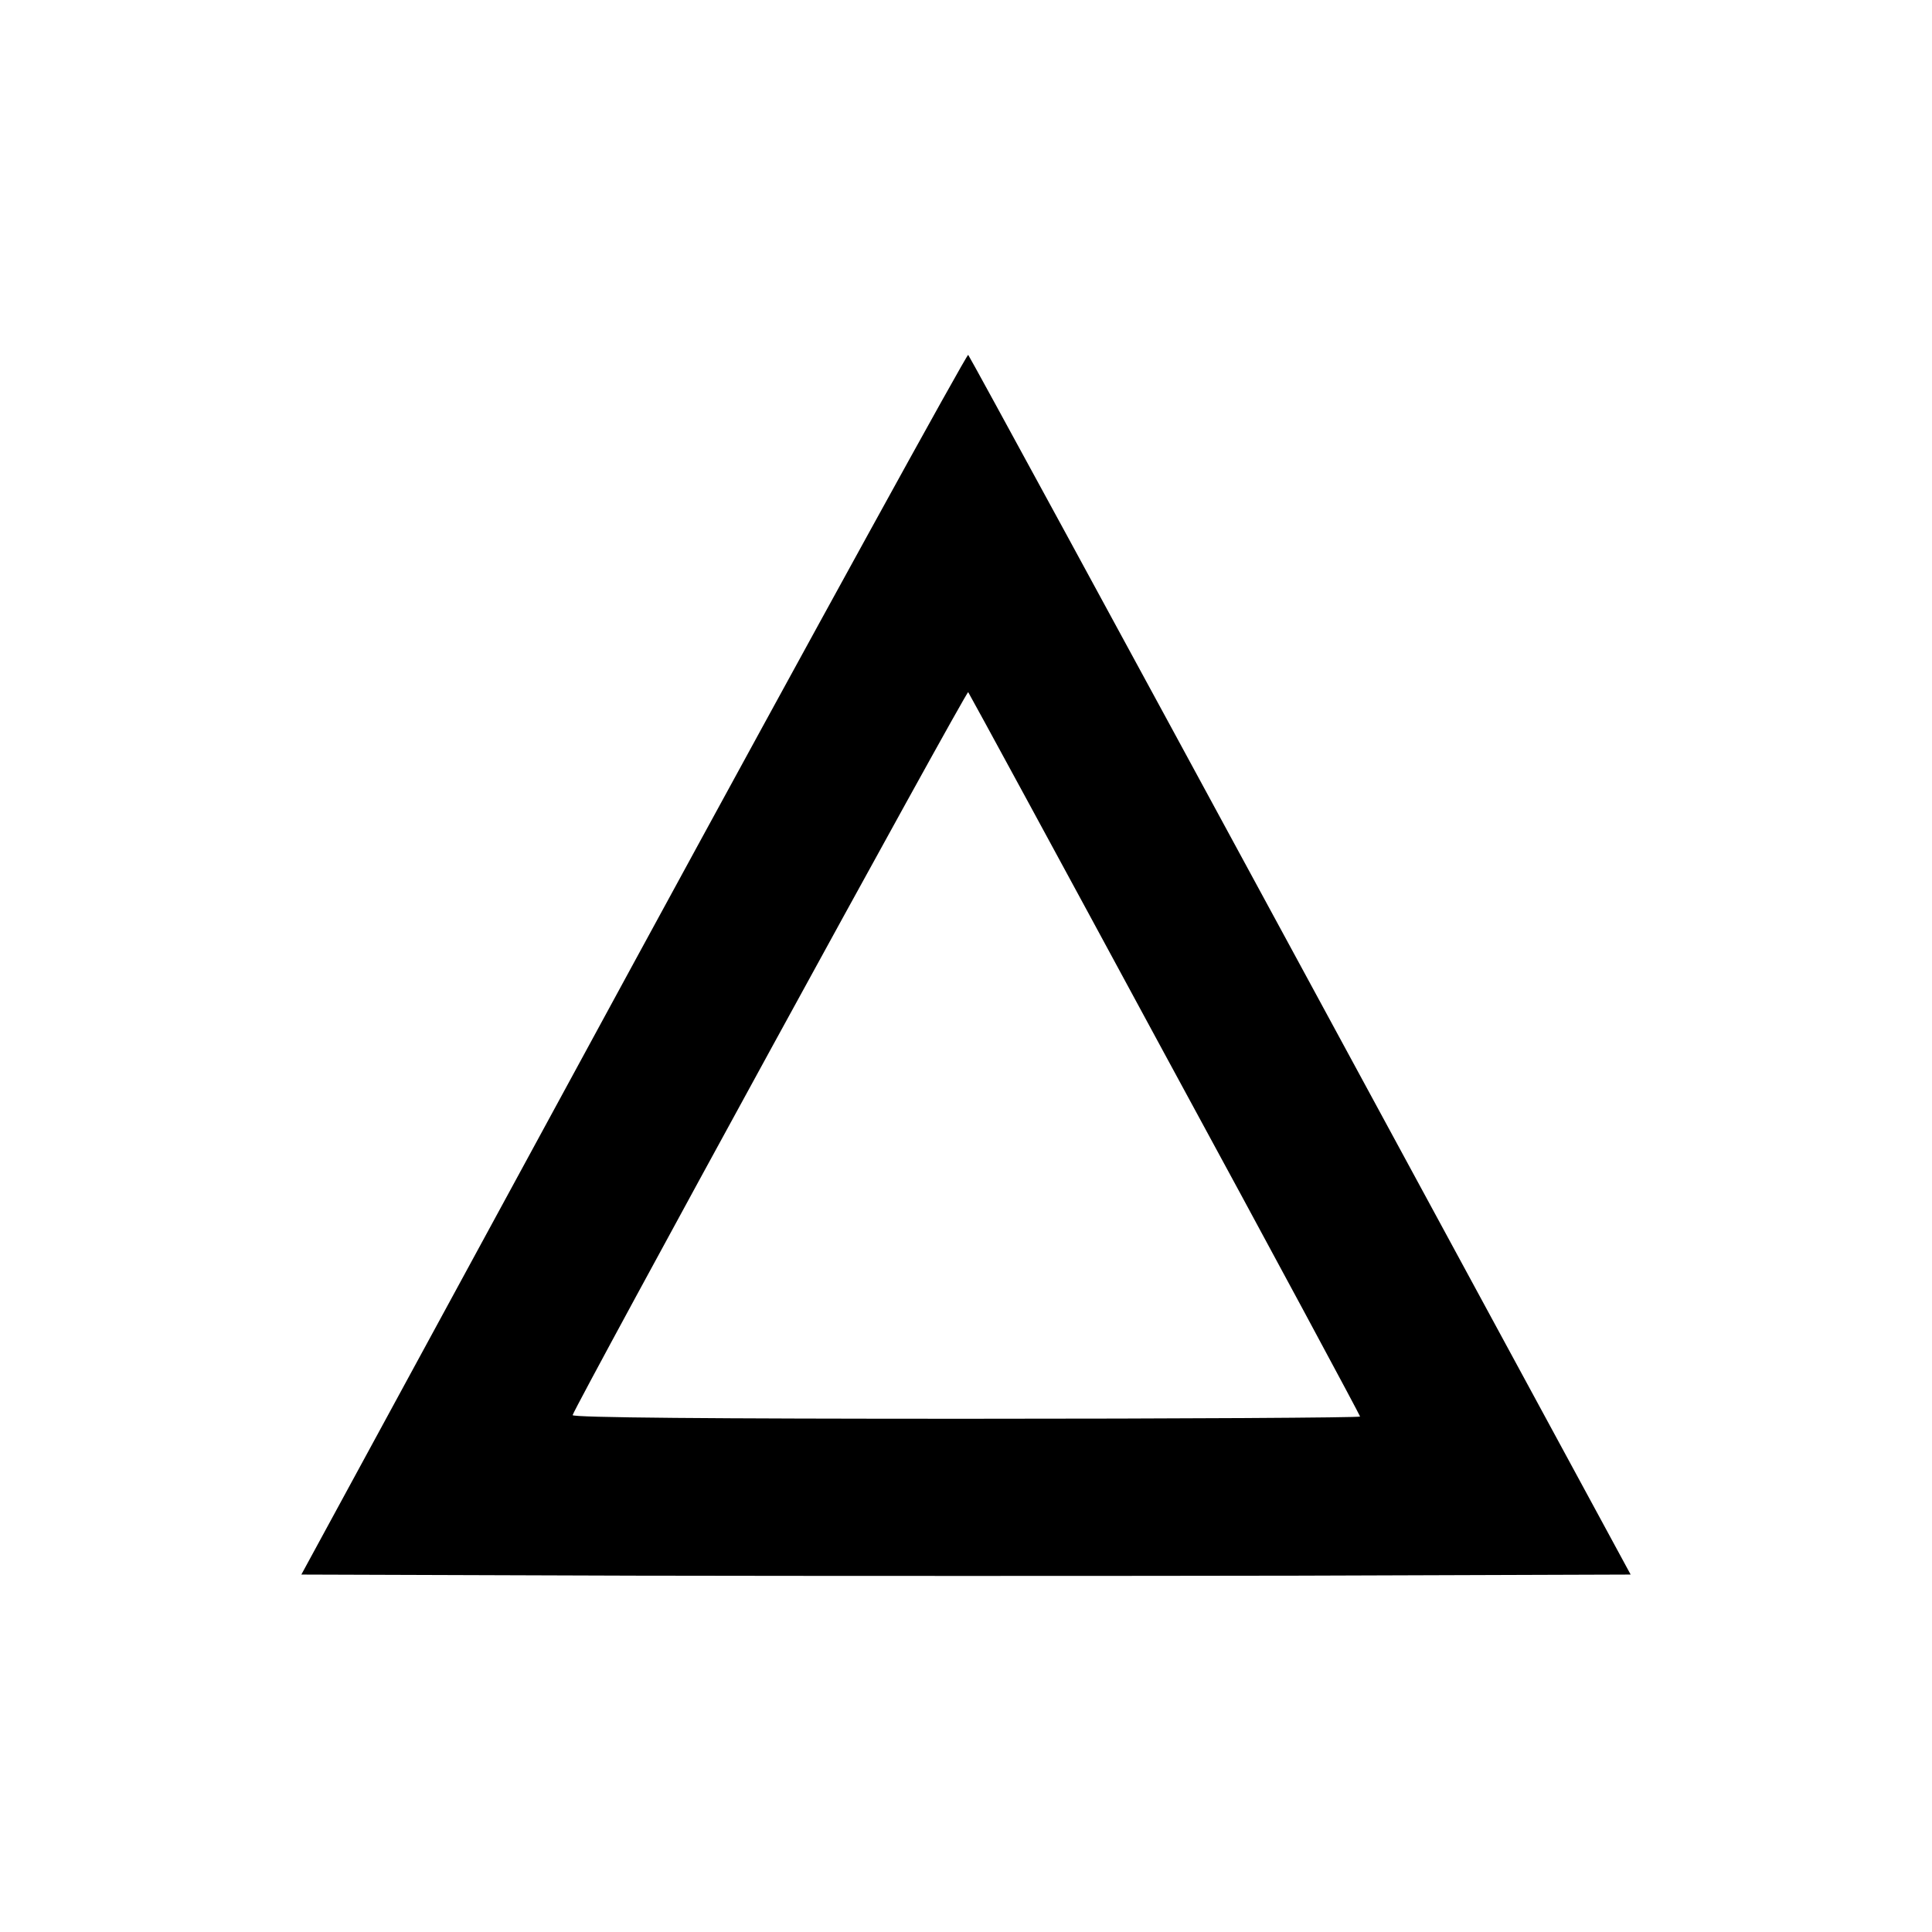 <?xml version="1.0" encoding="UTF-8" standalone="yes"?>
<svg version="1.0" xmlns="http://www.w3.org/2000/svg" width="100mm" height="100mm" viewBox="0 0 527 495" preserveAspectRatio="xMidYMid meet">
  <g transform="translate(0,495) scale(0.1,-0.1)" fill="#000000" stroke="none">
    <path d="M1728 2482 l-906 -1667 910 -3 c500 -1 1316 -1 1813 0 l903 3 -900
1660 c-495 913 -903 1663 -907 1667 -3 4 -414 -743 -913 -1660z m1450 -249
c293 -539 532 -984 532 -987 0 -3 -484 -6 -1076 -6 -686 0 -1074 3 -1072 10
13 37 1074 1977 1079 1972 3 -4 245 -449 537 -989z"/>
  </g>
</svg>